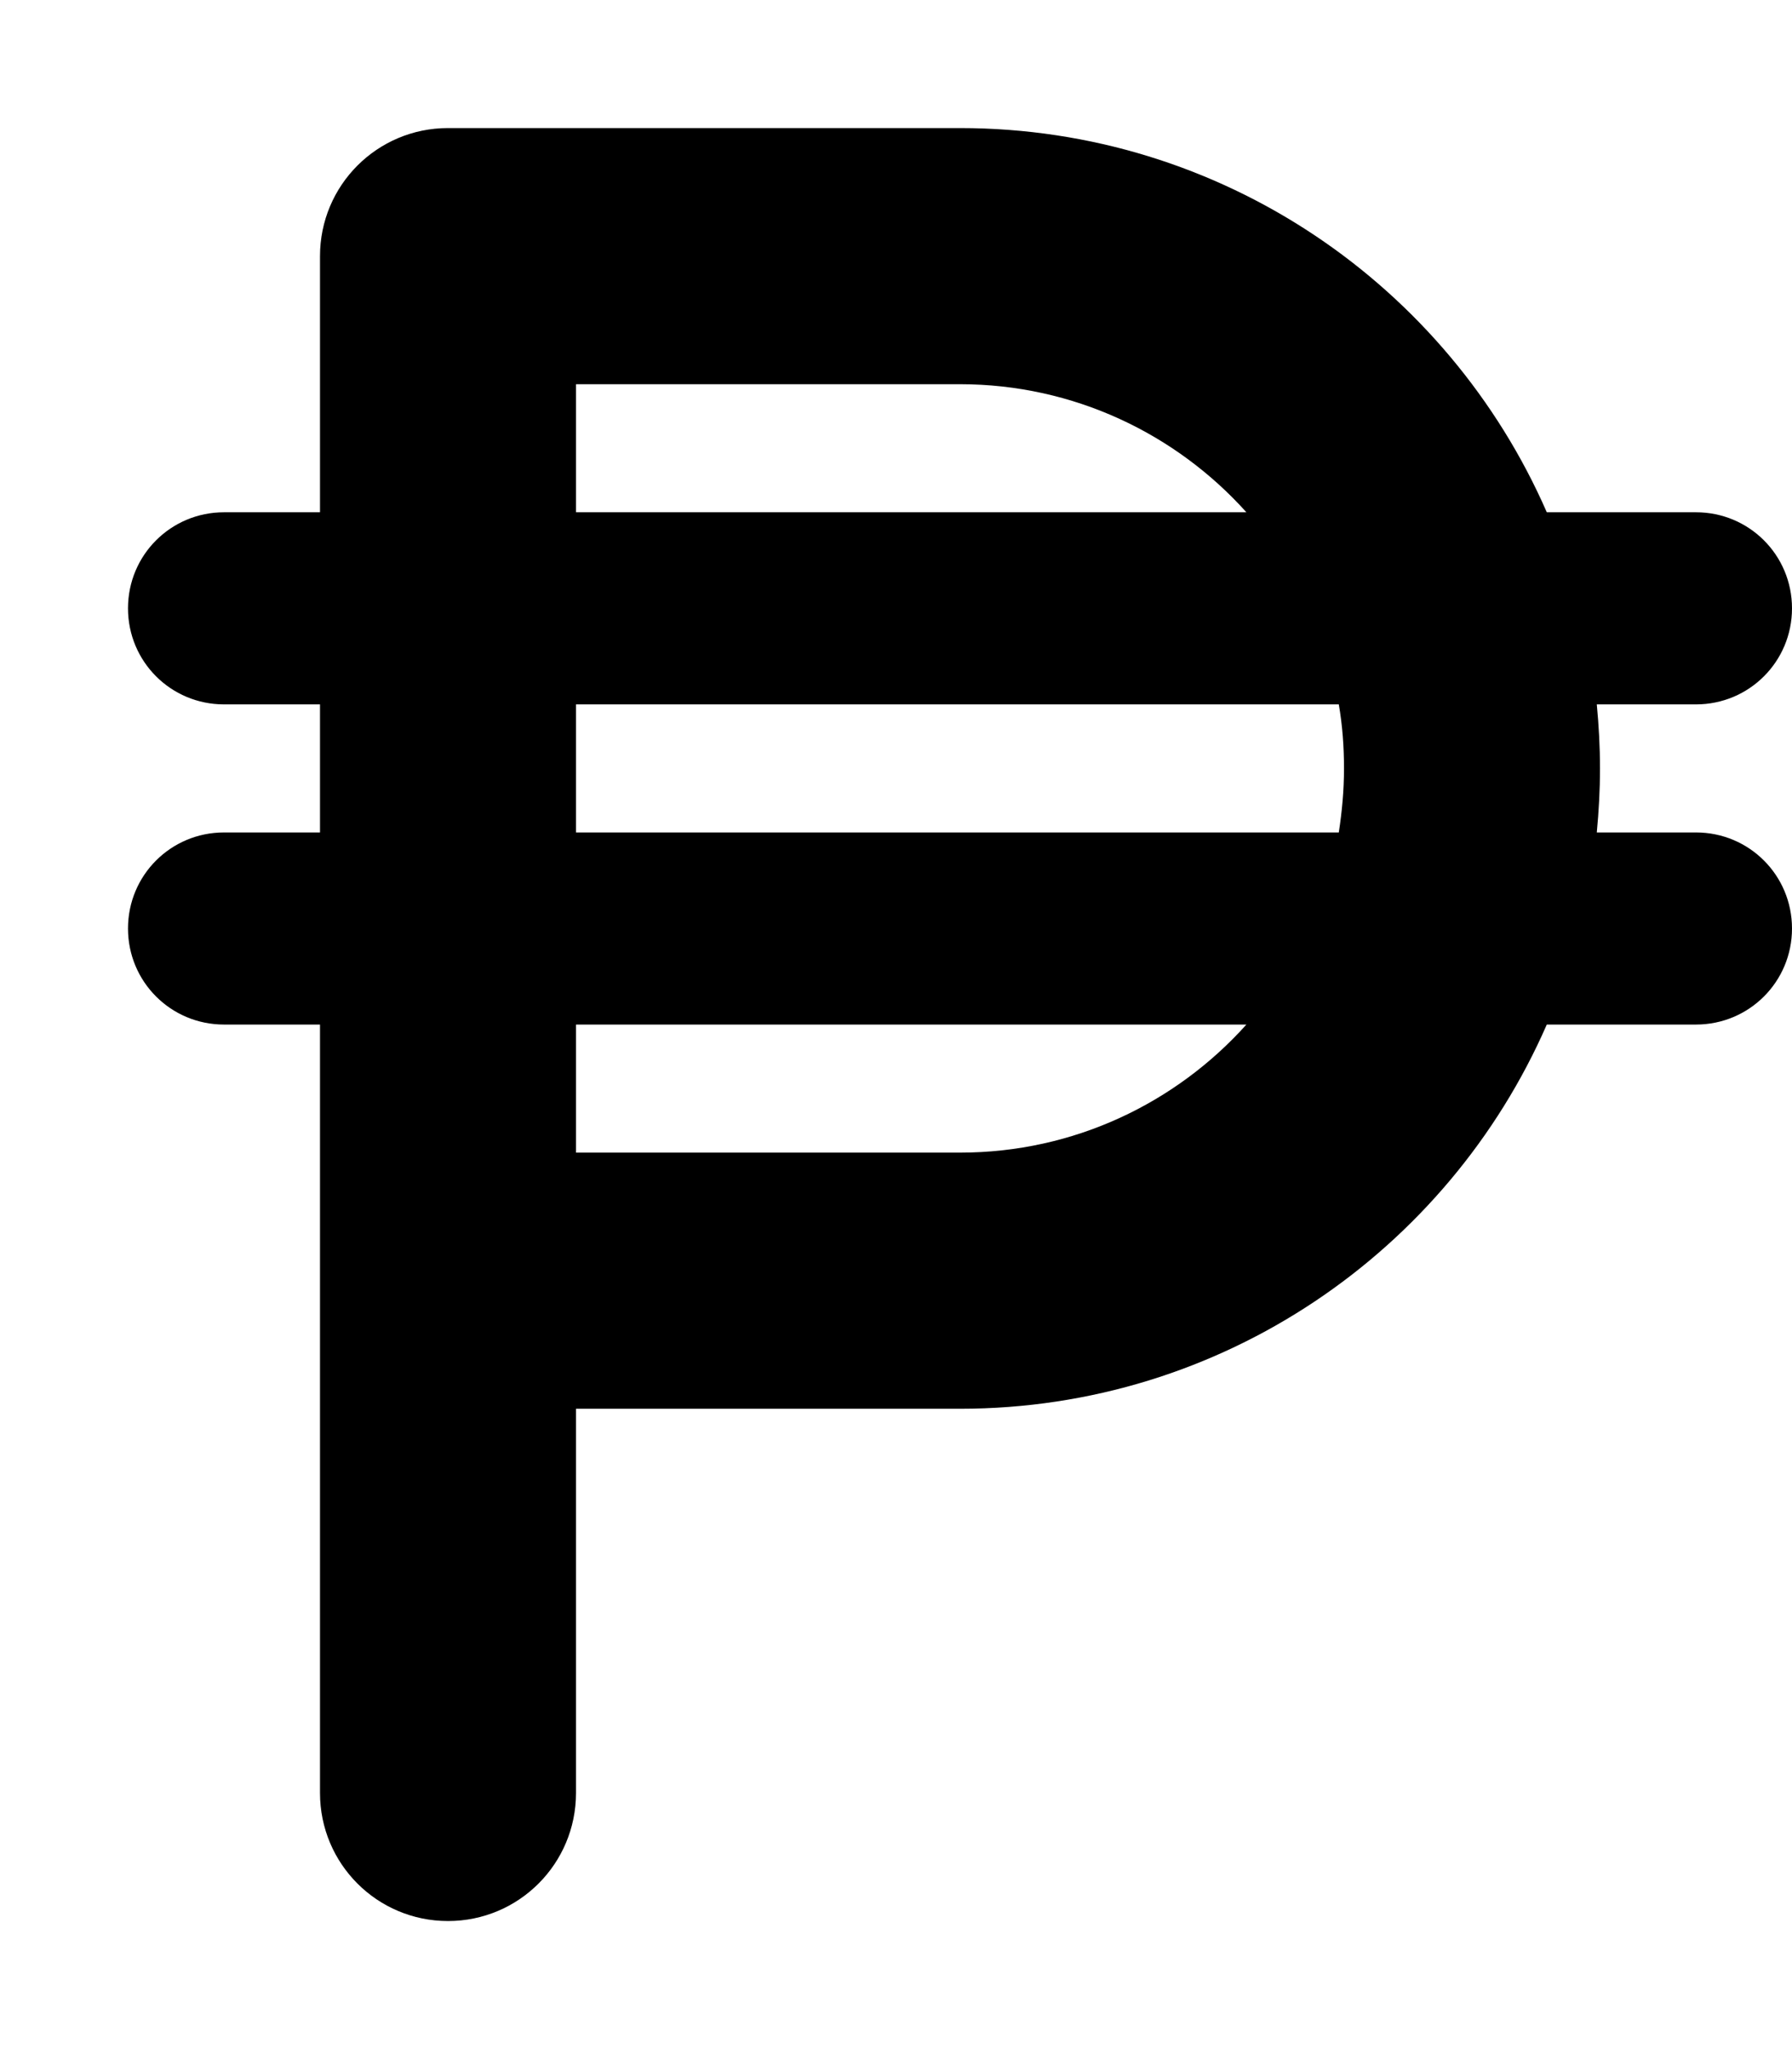 <svg xmlns="http://www.w3.org/2000/svg" viewBox="0 0 448 512"><!--! Font Awesome Free 7.0.1 by @fontawesome - https://fontawesome.com License - https://fontawesome.com/license/free (Icons: CC BY 4.0, Fonts: SIL OFL 1.1, Code: MIT License) Copyright 2025 Fonticons, Inc. --><path fill="currentColor" d="M112 32C94.3 32 80 46.3 80 64l0 64-24 0c-13.3 0-24 10.7-24 24s10.7 24 24 24l24 0 0 32-24 0c-13.3 0-24 10.7-24 24s10.7 24 24 24l24 0 0 192c0 17.7 14.3 32 32 32s32-14.3 32-32l0-96 96 0c65.6 0 122-39.5 146.7-96l37.3 0c13.3 0 24-10.7 24-24s-10.7-24-24-24l-24.8 0c.5-5.3 .8-10.6 .8-16s-.3-10.7-.8-16l24.8 0c13.3 0 24-10.7 24-24s-10.7-24-24-24l-37.3 0C362 71.5 305.6 32 240 32L112 32zm199.6 96l-167.6 0 0-32 96 0c28.4 0 54 12.4 71.6 32zM144 176l190.7 0c.9 5.2 1.3 10.5 1.3 16s-.5 10.8-1.3 16l-190.7 0 0-32zm167.6 80c-17.6 19.6-43.1 32-71.6 32l-96 0 0-32 167.6 0z"/></svg>